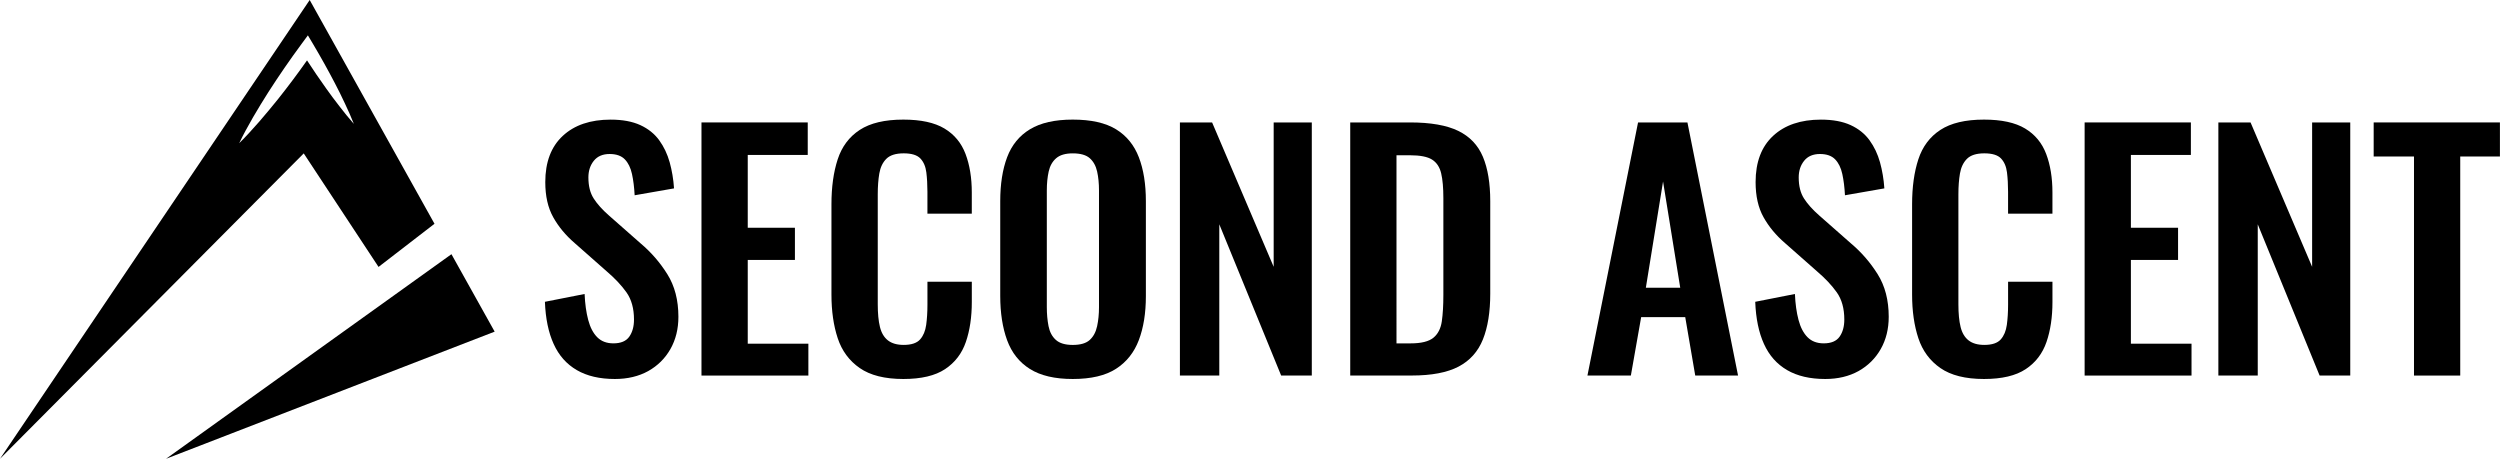<svg xmlns="http://www.w3.org/2000/svg" height="215.5px" width="1174.3px" style="enable-background:new 0 0 2000 2000;" y="0px" x="0px" id="Layer_1" version="1.1">
  <defs></defs>
  <g style="transform-origin: 412.87px 892.25px;" transform="matrix(1, 0, 0, 1, -412.87, -892.25)">
    <g>
      <path d="M701.71,1070.27c-7.15,0-13.12-1.39-17.91-4.18c-4.8-2.79-8.42-6.87-10.86-12.26c-2.45-5.38-3.82-11.99-4.11-19.82
			l18.64-3.67c0.2,4.6,0.76,8.66,1.69,12.18c0.93,3.52,2.35,6.24,4.26,8.15c1.91,1.91,4.43,2.86,7.56,2.86
			c3.52,0,6.02-1.05,7.49-3.16c1.47-2.1,2.2-4.77,2.2-8c0-5.19-1.17-9.44-3.52-12.77c-2.35-3.33-5.48-6.65-9.39-9.98l-14.97-13.21
			c-4.21-3.62-7.56-7.66-10.05-12.11c-2.5-4.45-3.74-9.96-3.74-16.51c0-9.39,2.74-16.64,8.22-21.72c5.48-5.09,12.97-7.63,22.46-7.63
			c5.58,0,10.22,0.86,13.95,2.57c3.72,1.71,6.68,4.09,8.88,7.12c2.2,3.03,3.84,6.48,4.92,10.35c1.07,3.87,1.76,7.95,2.05,12.26
			l-18.5,3.23c-0.2-3.72-0.61-7.05-1.25-9.98c-0.64-2.94-1.76-5.23-3.38-6.9c-1.61-1.66-3.99-2.5-7.12-2.5
			c-3.23,0-5.7,1.05-7.41,3.16c-1.71,2.11-2.57,4.72-2.57,7.85c0,4.01,0.83,7.32,2.5,9.91c1.66,2.59,4.06,5.26,7.19,8l14.83,13.06
			c4.89,4.11,9.08,8.93,12.55,14.46c3.47,5.53,5.21,12.21,5.21,20.04c0,5.68-1.25,10.72-3.74,15.12s-5.97,7.85-10.42,10.35
			C712.89,1069.02,707.67,1070.27,701.71,1070.27z"></path>
      <path d="M742.37,1068.66v-118.9h49.91v15.27h-28.18v34.2h22.16v15.12h-22.16v39.34h28.48v14.97H742.37z"></path>
      <path d="M837.19,1070.27c-8.71,0-15.54-1.71-20.48-5.14c-4.94-3.42-8.39-8.1-10.35-14.02c-1.96-5.92-2.94-12.75-2.94-20.48v-42.42
			c0-8.12,0.98-15.17,2.94-21.14c1.96-5.97,5.41-10.57,10.35-13.8c4.94-3.23,11.77-4.84,20.48-4.84c8.22,0,14.65,1.39,19.3,4.18
			c4.65,2.79,7.95,6.78,9.91,11.96c1.96,5.19,2.94,11.21,2.94,18.06v9.98H848.5v-10.28c0-3.33-0.17-6.36-0.51-9.1
			c-0.34-2.74-1.27-4.92-2.79-6.53c-1.52-1.61-4.13-2.42-7.85-2.42c-3.72,0-6.44,0.86-8.15,2.57c-1.71,1.71-2.81,4.01-3.3,6.9
			c-0.49,2.89-0.73,6.14-0.73,9.76v51.67c0,4.31,0.34,7.85,1.03,10.64c0.68,2.79,1.93,4.89,3.74,6.31c1.81,1.42,4.28,2.13,7.41,2.13
			c3.62,0,6.19-0.86,7.71-2.57c1.52-1.71,2.47-3.99,2.86-6.83c0.39-2.84,0.59-6.02,0.59-9.54v-10.72h20.84v9.54
			c0,7.05-0.93,13.28-2.79,18.72c-1.86,5.43-5.12,9.69-9.76,12.77C852.14,1068.73,845.61,1070.27,837.19,1070.27z"></path>
      <path d="M916.76,1070.27c-8.42,0-15.12-1.57-20.11-4.7c-4.99-3.13-8.56-7.63-10.72-13.51c-2.15-5.87-3.23-12.82-3.23-20.84v-44.48
			c0-8.02,1.08-14.9,3.23-20.62c2.15-5.72,5.72-10.1,10.72-13.14c4.99-3.03,11.69-4.55,20.11-4.55c8.61,0,15.39,1.52,20.33,4.55
			c4.94,3.03,8.51,7.41,10.72,13.14c2.2,5.72,3.3,12.6,3.3,20.62v44.62c0,7.93-1.1,14.8-3.3,20.62c-2.2,5.82-5.78,10.33-10.72,13.5
			C932.14,1068.68,925.37,1070.27,916.76,1070.27z M916.76,1054.27c3.62,0,6.29-0.78,8-2.35c1.71-1.56,2.86-3.72,3.45-6.46
			c0.59-2.74,0.88-5.72,0.88-8.95v-54.75c0-3.33-0.29-6.31-0.88-8.95c-0.59-2.64-1.74-4.72-3.45-6.24c-1.71-1.52-4.38-2.28-8-2.28
			c-3.43,0-6.02,0.76-7.78,2.28c-1.76,1.52-2.94,3.6-3.52,6.24c-0.59,2.64-0.88,5.63-0.88,8.95v54.75c0,3.23,0.27,6.22,0.81,8.95
			c0.54,2.74,1.69,4.89,3.45,6.46C910.59,1053.49,913.23,1054.27,916.76,1054.27z"></path>
      <path d="M967.1,1068.66v-118.9h15.12l28.92,67.82v-67.82h17.91v118.9h-14.39l-29.06-71.05v71.05H967.1z"></path>
      <path d="M1047.1,1068.66v-118.9h28.04c9.69,0,17.25,1.32,22.68,3.96s9.3,6.7,11.6,12.18c2.3,5.48,3.45,12.43,3.45,20.84v43.45
			c0,8.61-1.15,15.78-3.45,21.5c-2.3,5.72-6.12,9.98-11.45,12.77c-5.33,2.79-12.65,4.18-21.95,4.18H1047.1z M1068.83,1053.54h6.61
			c4.99,0,8.56-0.88,10.72-2.64c2.15-1.76,3.47-4.33,3.96-7.71c0.49-3.38,0.73-7.51,0.73-12.4v-45.5c0-4.79-0.34-8.66-1.03-11.6
			c-0.69-2.94-2.11-5.09-4.26-6.46c-2.15-1.37-5.63-2.05-10.42-2.05h-6.31V1053.54z"></path>
      <path d="M1158.52,1068.66l23.78-118.9h23.19l23.78,118.9h-20.11l-4.7-27.45h-20.7l-4.84,27.45H1158.52z M1185.96,1027.41h16.15
			l-8.07-49.91L1185.96,1027.41z"></path>
      <path d="M1270.22,1070.27c-7.15,0-13.12-1.39-17.91-4.18c-4.8-2.79-8.42-6.87-10.86-12.26c-2.45-5.38-3.82-11.99-4.11-19.82
			l18.64-3.67c0.2,4.6,0.76,8.66,1.69,12.18c0.93,3.52,2.35,6.24,4.26,8.15c1.91,1.91,4.43,2.86,7.56,2.86
			c3.52,0,6.02-1.05,7.49-3.16c1.47-2.1,2.2-4.77,2.2-8c0-5.19-1.17-9.44-3.52-12.77c-2.35-3.33-5.48-6.65-9.39-9.98l-14.97-13.21
			c-4.21-3.62-7.56-7.66-10.05-12.11c-2.5-4.45-3.74-9.96-3.74-16.51c0-9.39,2.74-16.64,8.22-21.72c5.48-5.09,12.97-7.63,22.46-7.63
			c5.58,0,10.22,0.86,13.95,2.57c3.72,1.71,6.68,4.09,8.88,7.12c2.2,3.03,3.84,6.48,4.92,10.35c1.07,3.87,1.76,7.95,2.05,12.26
			l-18.5,3.23c-0.2-3.72-0.61-7.05-1.25-9.98c-0.64-2.94-1.76-5.23-3.38-6.9c-1.61-1.66-3.99-2.5-7.12-2.5
			c-3.23,0-5.7,1.05-7.41,3.16c-1.71,2.11-2.57,4.72-2.57,7.85c0,4.01,0.83,7.32,2.5,9.91c1.66,2.59,4.06,5.26,7.19,8l14.83,13.06
			c4.89,4.11,9.08,8.93,12.55,14.46c3.47,5.53,5.21,12.21,5.21,20.04c0,5.68-1.25,10.72-3.74,15.12c-2.5,4.4-5.97,7.85-10.42,10.35
			C1281.4,1069.02,1276.19,1070.27,1270.22,1070.27z"></path>
      <path d="M1344.79,1070.27c-8.71,0-15.54-1.71-20.48-5.14c-4.94-3.42-8.39-8.1-10.35-14.02c-1.96-5.92-2.94-12.75-2.94-20.48
			v-42.42c0-8.12,0.98-15.17,2.94-21.14c1.96-5.97,5.41-10.57,10.35-13.8c4.94-3.23,11.77-4.84,20.48-4.84
			c8.22,0,14.65,1.39,19.3,4.18c4.65,2.79,7.95,6.78,9.91,11.96c1.96,5.19,2.94,11.21,2.94,18.06v9.98h-20.84v-10.28
			c0-3.33-0.17-6.36-0.51-9.1c-0.34-2.74-1.27-4.92-2.79-6.53c-1.52-1.61-4.13-2.42-7.85-2.42c-3.72,0-6.44,0.86-8.15,2.57
			c-1.71,1.71-2.81,4.01-3.3,6.9c-0.49,2.89-0.73,6.14-0.73,9.76v51.67c0,4.31,0.34,7.85,1.03,10.64c0.68,2.79,1.93,4.89,3.74,6.31
			c1.81,1.42,4.28,2.13,7.41,2.13c3.62,0,6.19-0.86,7.71-2.57c1.52-1.71,2.47-3.99,2.86-6.83c0.39-2.84,0.59-6.02,0.59-9.54v-10.72
			h20.84v9.54c0,7.05-0.93,13.28-2.79,18.72c-1.86,5.43-5.11,9.69-9.76,12.77C1359.74,1068.73,1353.21,1070.27,1344.79,1070.27z"></path>
      <path d="M1392.06,1068.66v-118.9h49.91v15.27h-28.18v34.2h22.16v15.12h-22.16v39.34h28.48v14.97H1392.06z"></path>
      <path d="M1454.88,1068.66v-118.9H1470l28.92,67.82v-67.82h17.91v118.9h-14.39l-29.06-71.05v71.05H1454.88z"></path>
      <path d="M1546.77,1068.66v-102.9h-18.94v-16h59.3v16h-18.64v102.9H1546.77z"></path>
    </g>
    <path d="M624.92,1011.65l-134.06,96.1l154.36-59.72L624.92,1011.65z M590.68,1017.63l26.28-20.27l-58.62-105.11l-145.47,215.5
		L555.54,964.3L590.68,1017.63z M534.66,949.37c-3.06,3.45-6.11,6.89-9.44,10.15c1.99-4.21,4.26-8.22,6.54-12.23
		c2.31-3.98,4.72-7.9,7.17-11.77c4.97-7.73,10.16-15.29,15.61-22.66l2.95-4.01l2.5,4.2c3.56,6,6.96,12.1,10.19,18.3
		c1.61,3.09,3.19,6.23,4.66,9.42c1.5,3.16,2.95,6.38,4.24,9.67c-2.35-2.66-4.56-5.39-6.69-8.17c-2.18-2.76-4.25-5.58-6.28-8.42
		c-3.11-4.34-6.12-8.77-9.03-13.24c-4.34,6.18-8.87,12.22-13.59,18.16C540.61,942.34,537.68,945.89,534.66,949.37z"></path>
  </g>
</svg>
